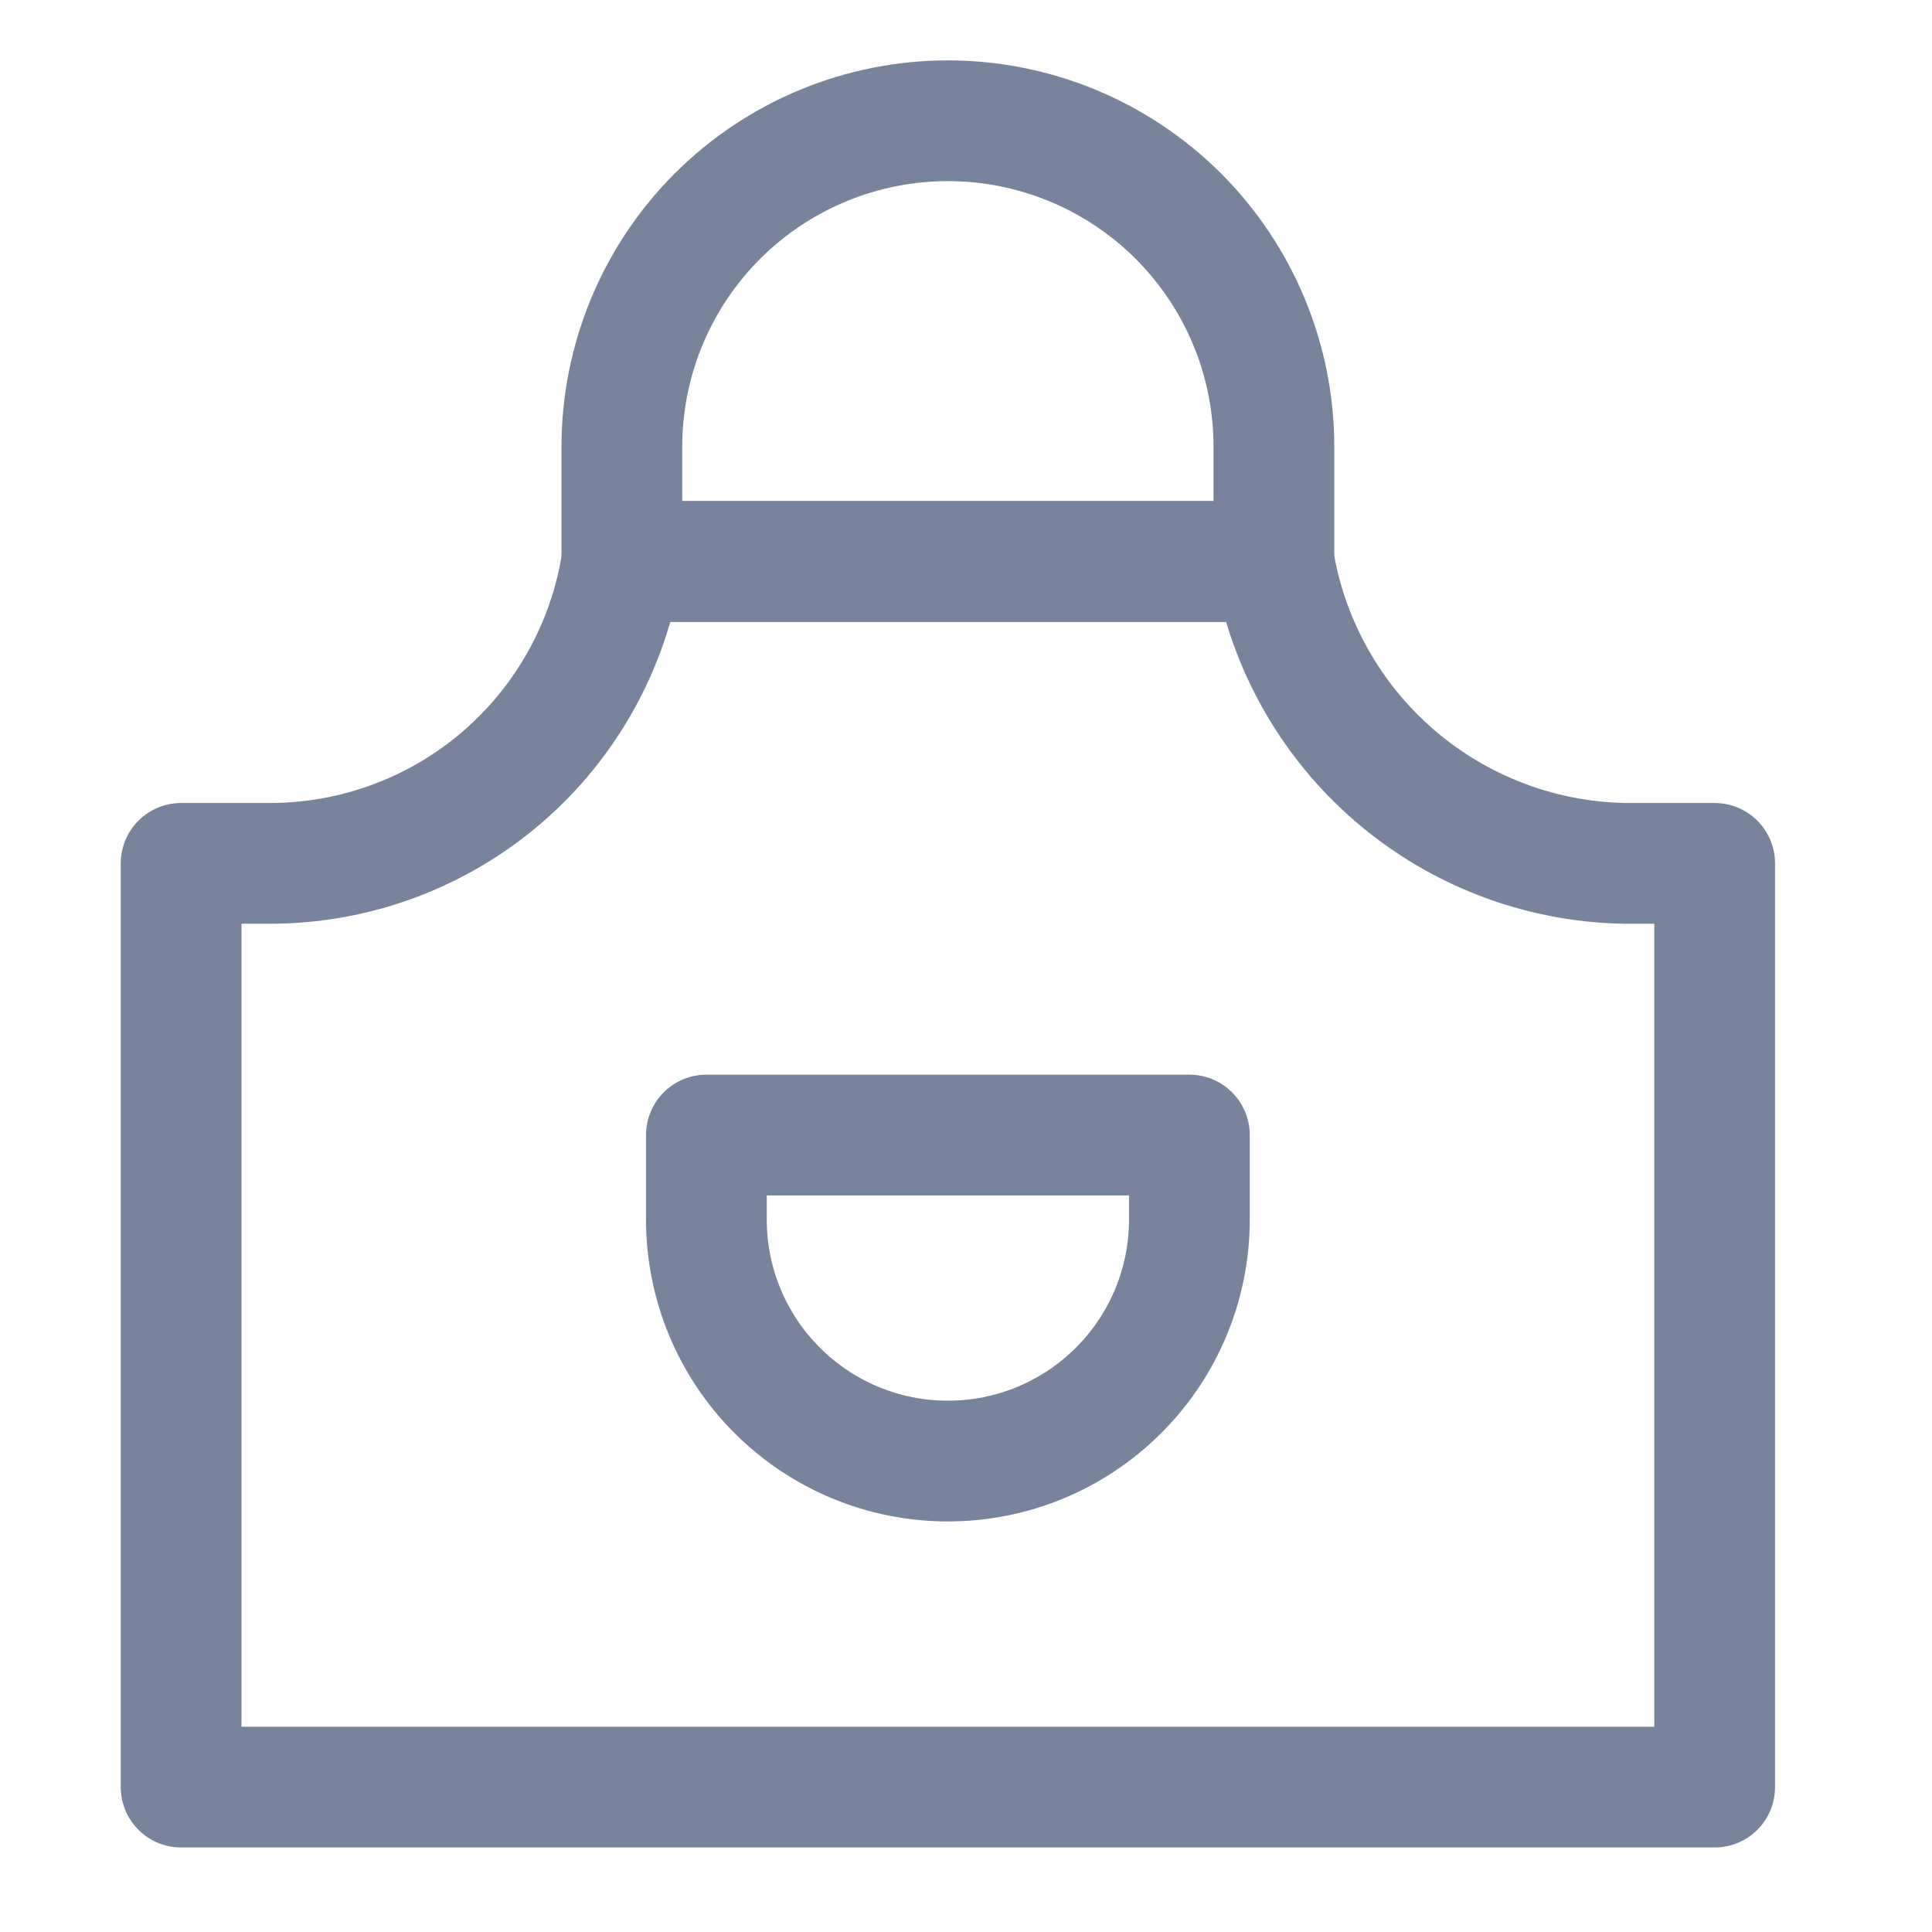 <svg width="24" height="24" viewBox="0 0 24 24" fill="none" xmlns="http://www.w3.org/2000/svg">
<path d="M21.3 10.725V22.2H2.25V10.725H3.375C4.428 10.72 5.444 10.339 6.241 9.652C7.038 8.964 7.564 8.015 7.725 6.975H15.825C16 8.009 16.53 8.949 17.324 9.634C18.118 10.319 19.127 10.705 20.175 10.725H21.3Z" stroke="#78849C" stroke-width="1.5" stroke-linecap="round" stroke-linejoin="round"/>
<path d="M11.775 1.5C12.849 1.5 13.879 1.927 14.639 2.686C15.398 3.446 15.825 4.476 15.825 5.55V6.975H7.725V5.55C7.725 4.476 8.152 3.446 8.911 2.686C9.671 1.927 10.701 1.5 11.775 1.5Z" stroke="#78849C" stroke-width="1.5" stroke-linecap="round" stroke-linejoin="round"/>
<path d="M11.775 18.15C10.979 18.15 10.216 17.834 9.654 17.271C9.091 16.709 8.775 15.946 8.775 15.15V14.1H14.775V15.15C14.775 15.946 14.459 16.709 13.896 17.271C13.334 17.834 12.571 18.15 11.775 18.15Z" stroke="#78849C" stroke-width="1.5" stroke-linecap="round" stroke-linejoin="round"/>
</svg>
